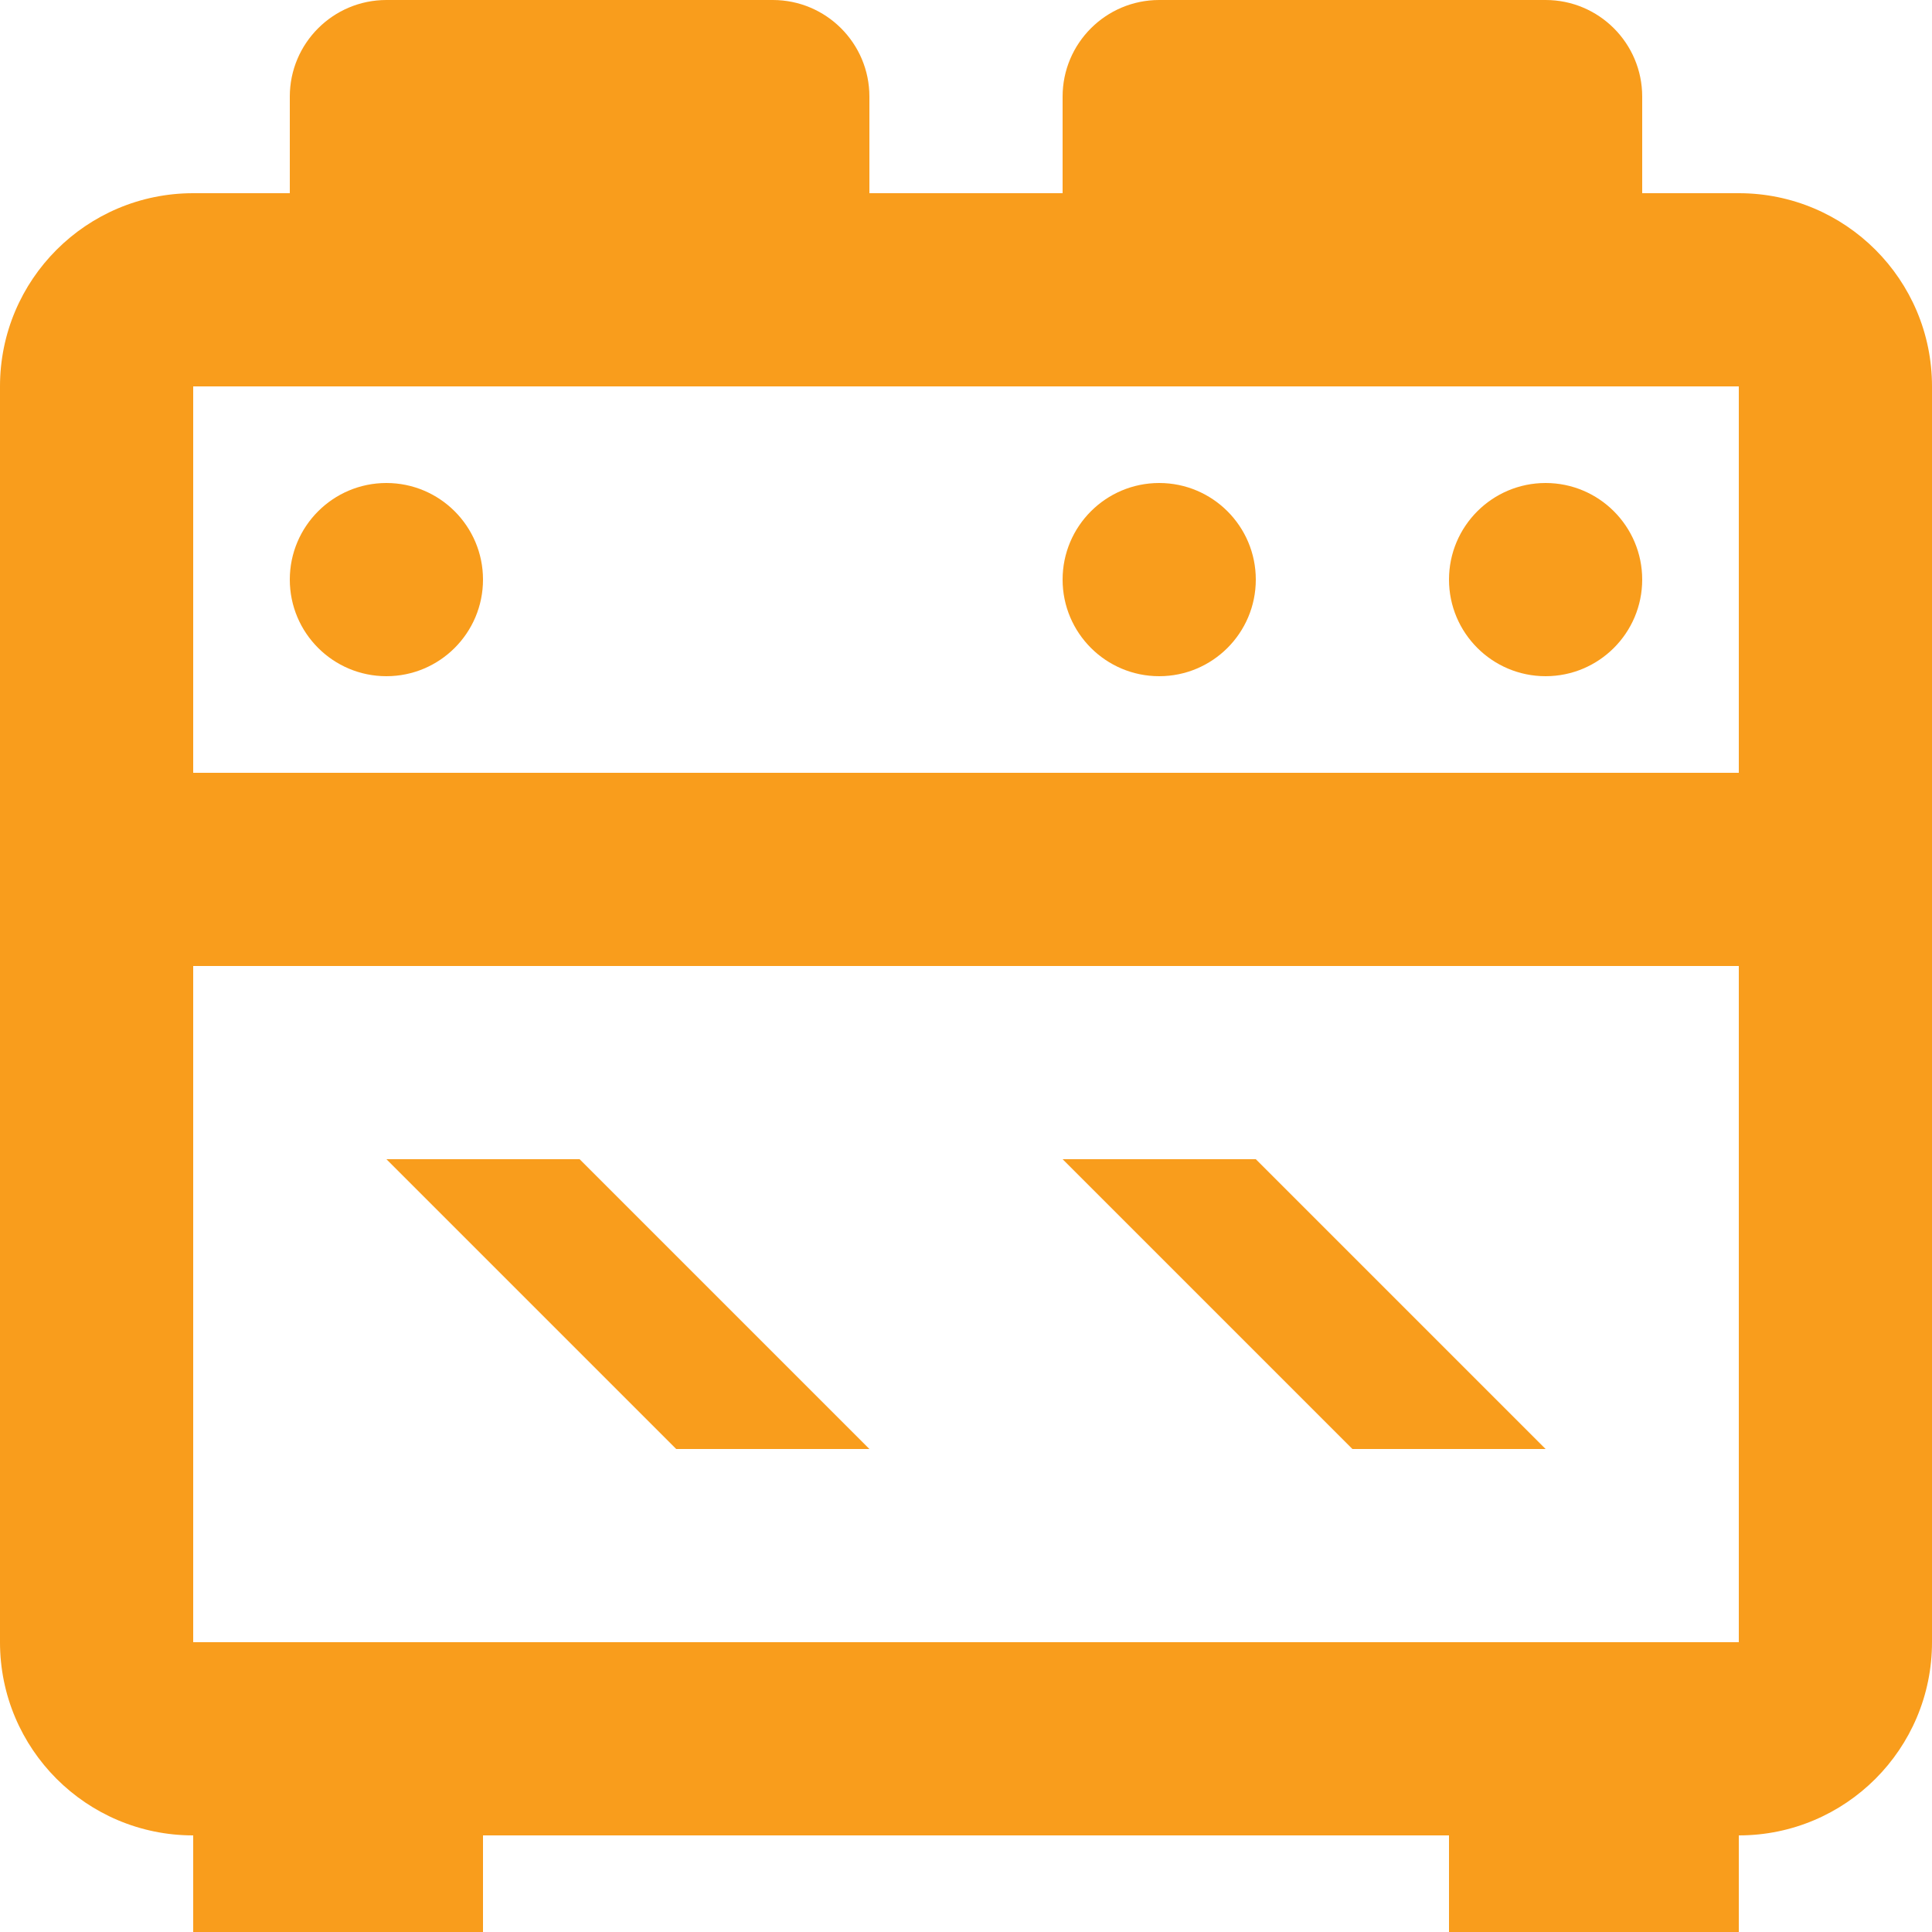 <svg height="20" viewBox="0 0 20 20" width="20" xmlns="http://www.w3.org/2000/svg"><path d="m4 12h2l3 3h-2zm-2-10h1v-1c0-.552.448-1 1-1h4c.552 0 1 .448 1 1v1h2v-1c0-.552.448-1 1-1h4c.552 0 1 .448 1 1v1h1c1.105 0 2 .895 2 2v13c0 1.105-.895 2-2 2v1h-3v-1h-10v1h-3v-1c-1.105 0-2-.895-2-2v-13c0-1.105.895-2 2-2zm14 3c.552 0 1 .448 1 1s-.448 1-1 1-1-.448-1-1 .448-1 1-1zm-4 0c.552 0 1 .448 1 1s-.448 1-1 1-1-.448-1-1 .448-1 1-1zm6-1h-16v4h16zm-16 13h16v-7h-16zm2-12c.552 0 1 .448 1 1s-.448 1-1 1-1-.448-1-1 .448-1 1-1zm7 7h2l3 3h-2z" fill="#f99d1c"/></svg>